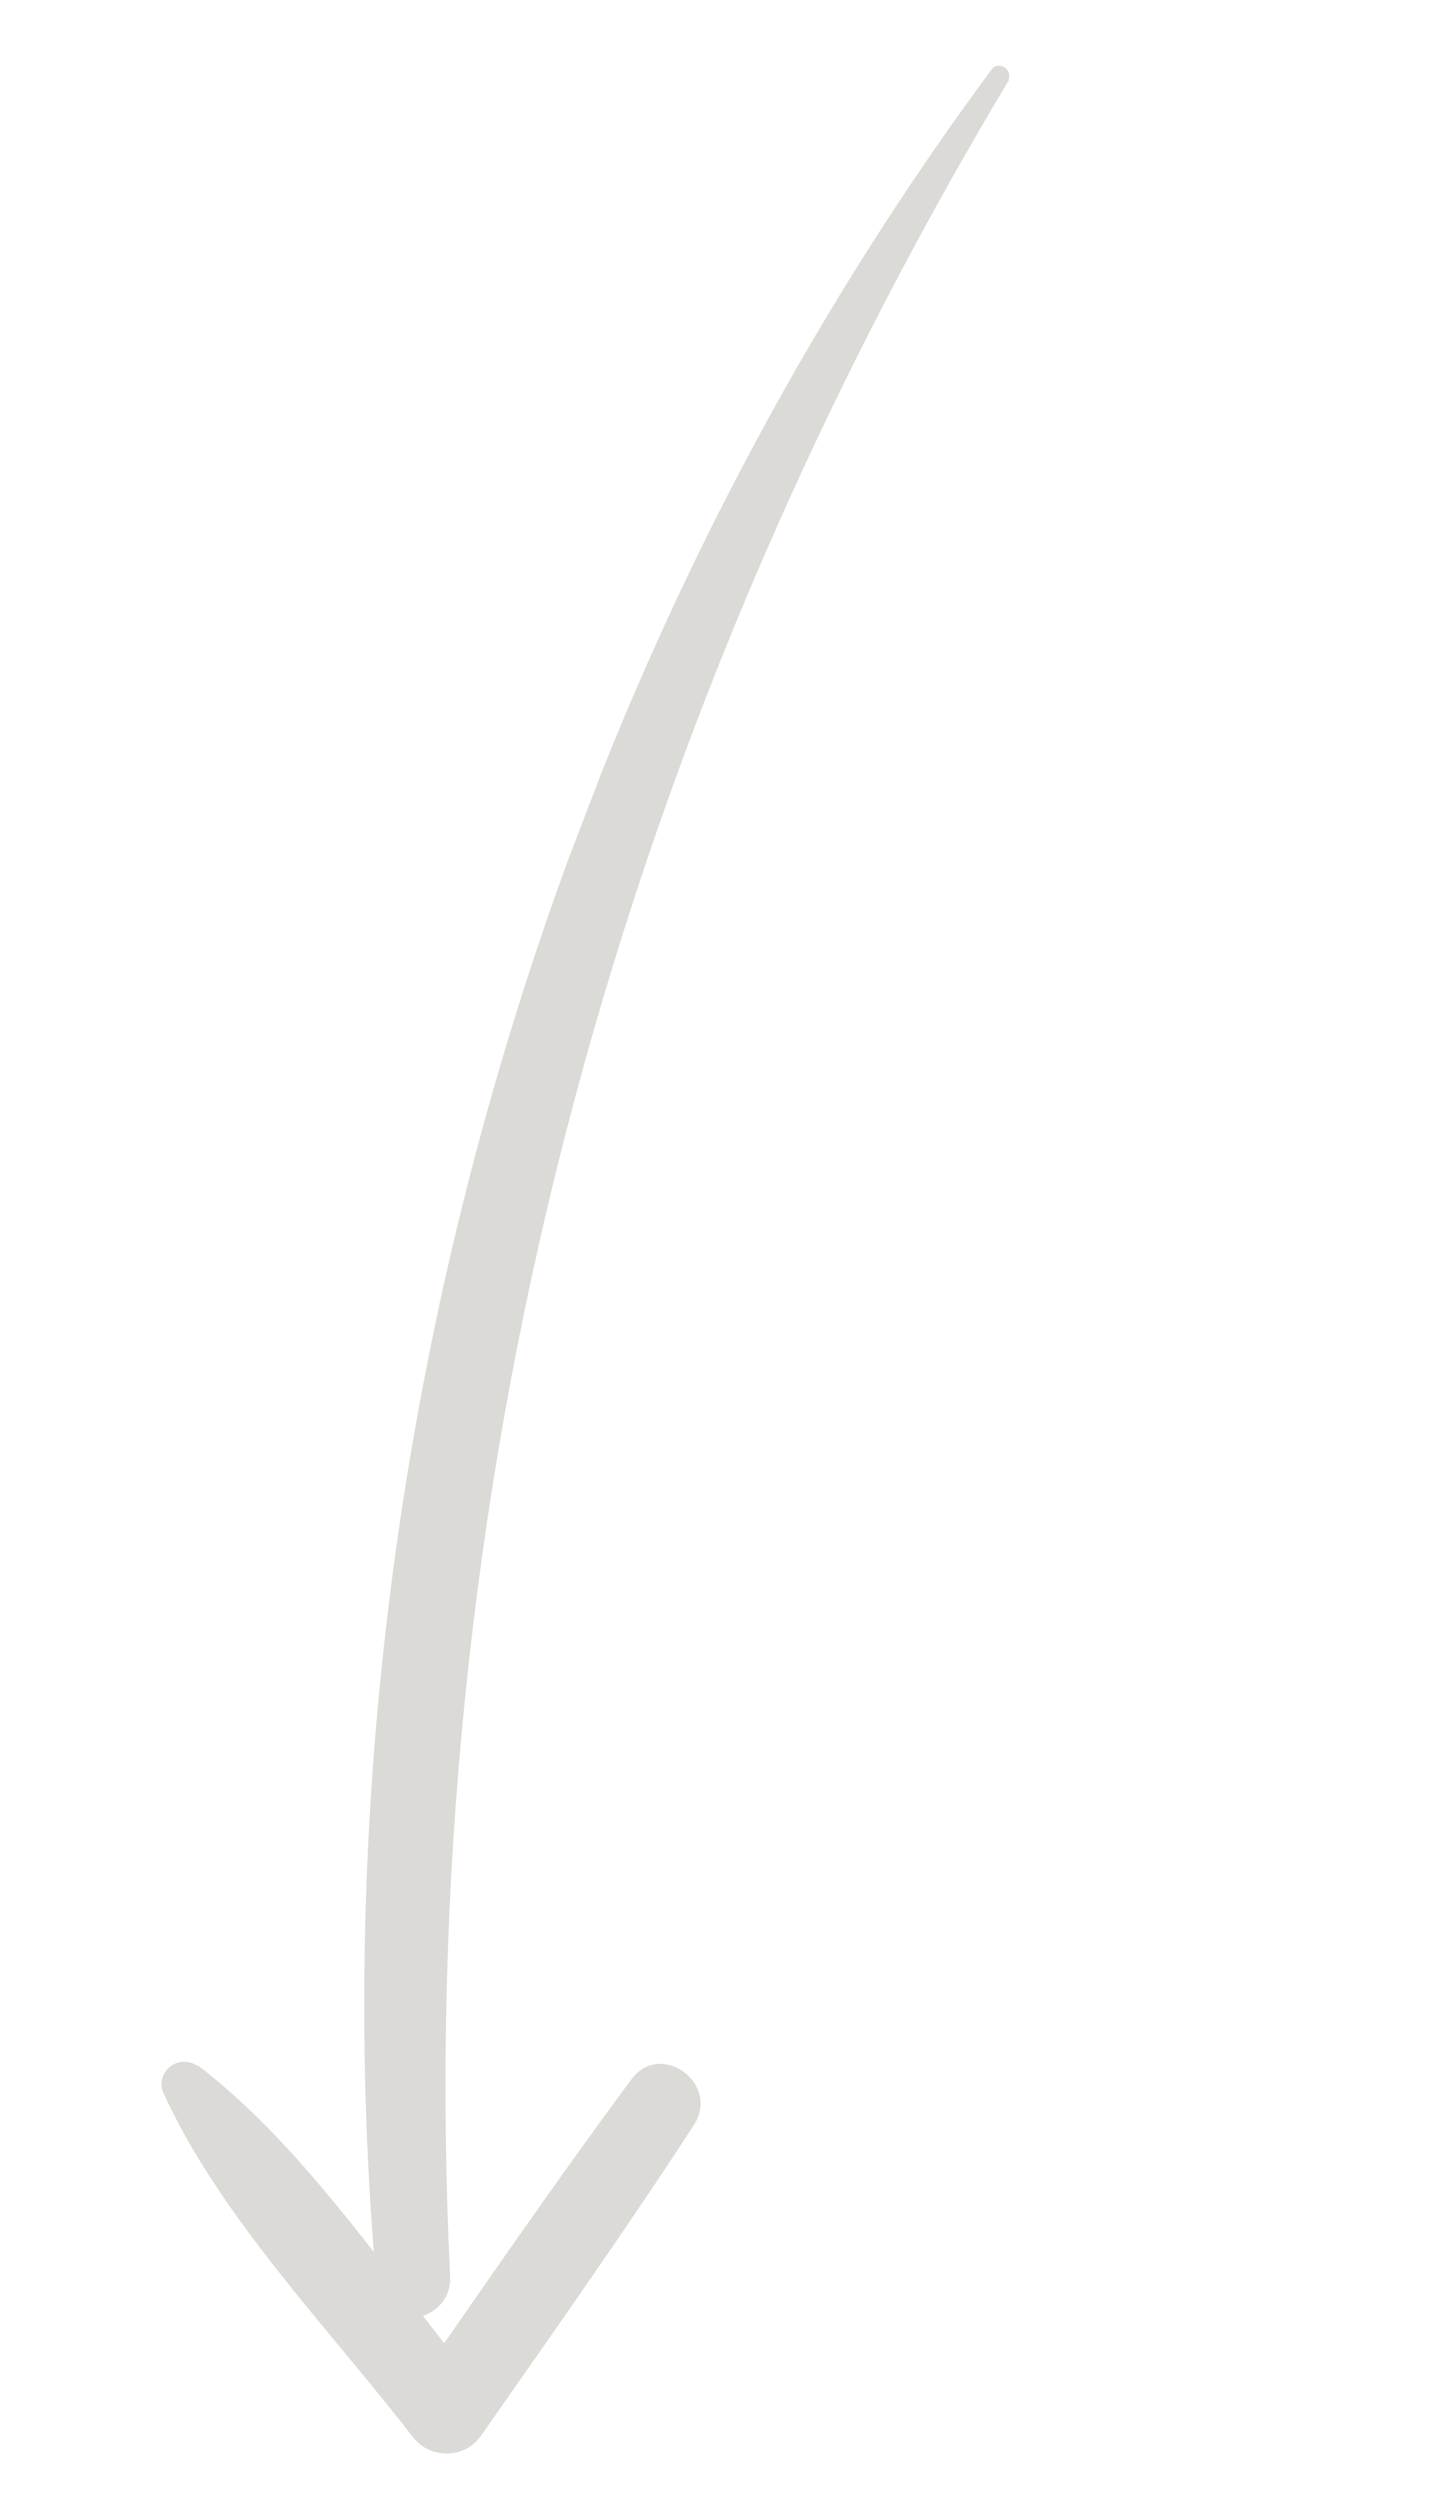 <svg width="51" height="89" viewBox="0 0 51 89" fill="none" xmlns="http://www.w3.org/2000/svg">
    <g clip-path="url(#clip0_1961_1519)">
    <path d="M35.944 2.831C21.651 26.665 14.682 53.232 16.032 81.054C16.11 82.705 13.567 83.174 13.421 81.456C10.939 53.802 18.809 24.683 35.364 2.412C35.426 2.365 35.501 2.34 35.579 2.34C35.657 2.34 35.733 2.365 35.796 2.411C35.858 2.457 35.904 2.522 35.927 2.596C35.949 2.67 35.946 2.749 35.919 2.821L35.944 2.831Z" fill="#DBDAD6"/>
    <path d="M7.034 73.522C10.949 76.511 13.947 81.204 17.068 84.983L14.711 85.019C17.273 81.33 19.817 77.633 22.488 74.028C23.543 72.616 25.67 74.197 24.71 75.66C22.263 79.421 19.666 83.09 17.095 86.769C16.958 86.947 16.782 87.092 16.58 87.193C16.378 87.294 16.154 87.348 15.927 87.351C15.7 87.355 15.474 87.307 15.267 87.212C15.06 87.117 14.877 86.977 14.732 86.802C11.744 82.919 7.824 78.939 5.801 74.472C5.744 74.314 5.739 74.143 5.785 73.982C5.831 73.822 5.927 73.68 6.059 73.576C6.191 73.473 6.353 73.413 6.522 73.405C6.691 73.396 6.859 73.44 7.002 73.53L7.034 73.522Z" fill="#DBDAD6"/>
    </g>
    <defs>
    <clipPath id="clip0_1961_1519">
    <rect width="86.643" height="20.387" fill="white" transform="matrix(-0.358 0.934 0.934 0.358 31.688 0.728)"/>
    </clipPath>
    </defs>
</svg>